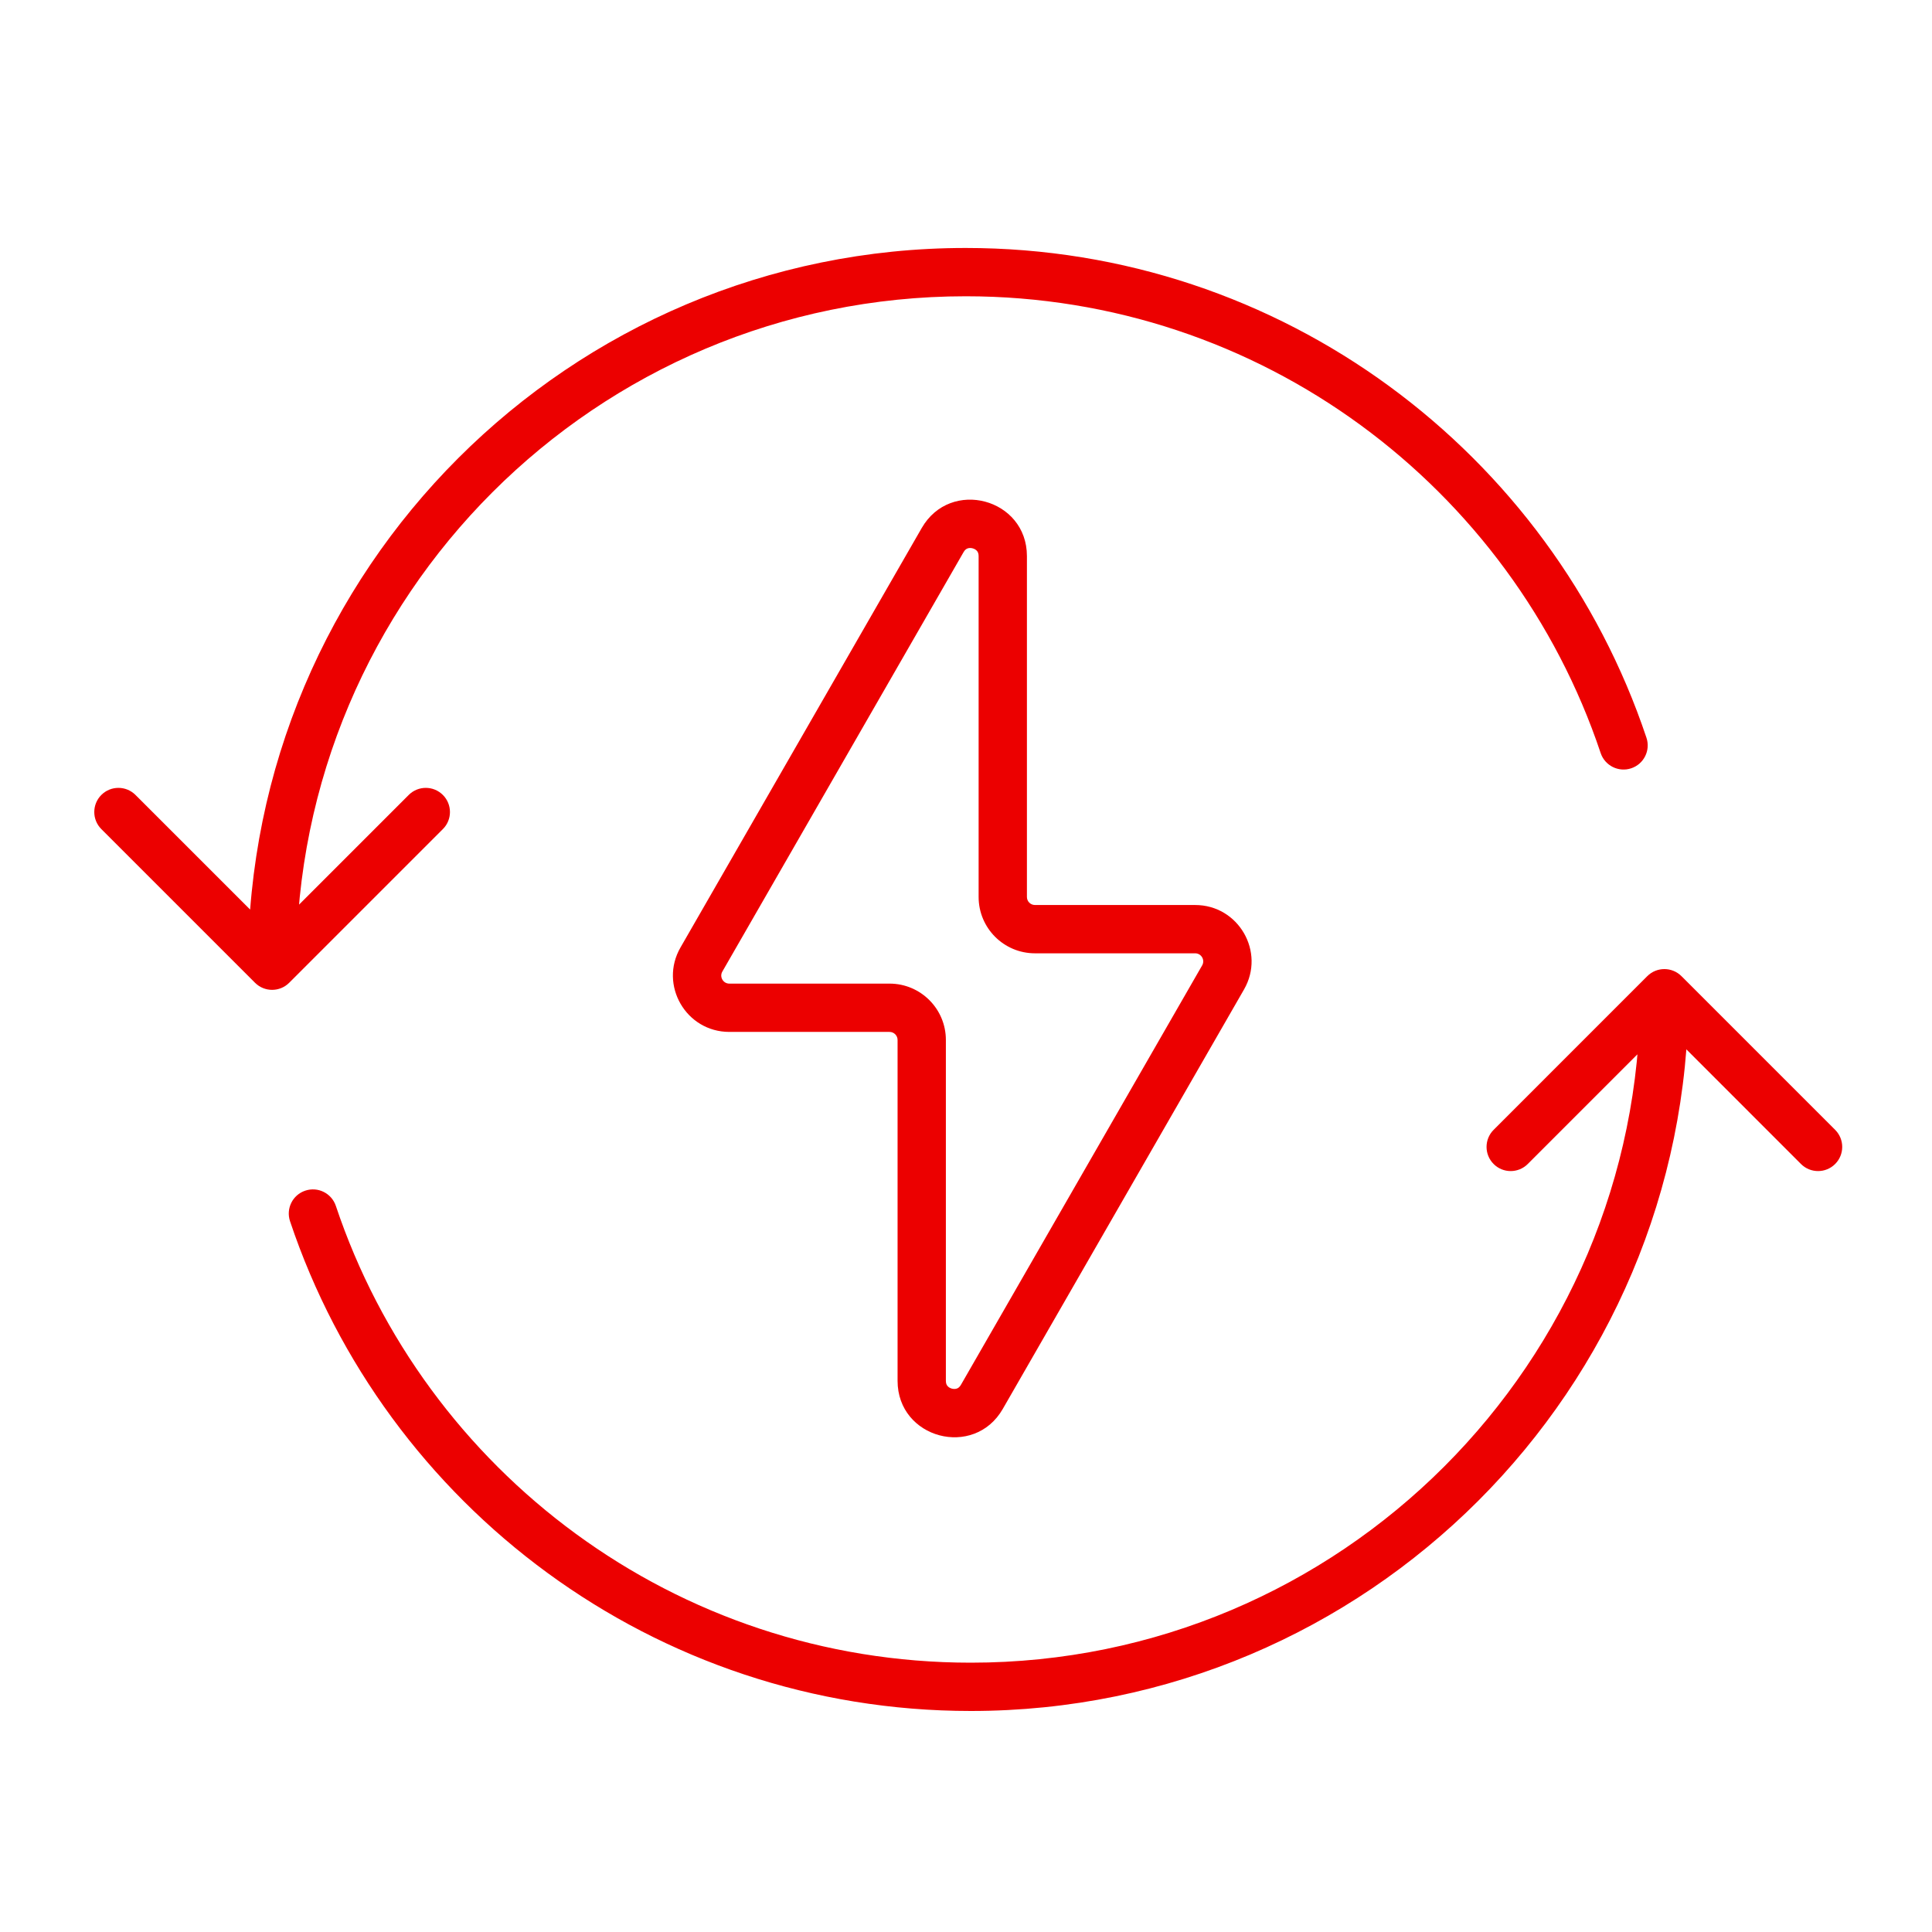 <svg width="60" height="60" viewBox="0 0 60 60" fill="none" xmlns="http://www.w3.org/2000/svg">
<path d="M37.984 30.355L38.634 30.729L37.984 30.355ZM37.117 28.856L37.117 29.606L37.117 28.856ZM30.492 43.382L29.842 43.008L30.492 43.382ZM29.275 16.772L28.625 16.398L29.275 16.772ZM21.783 29.799L22.433 30.173L21.783 29.799ZM22.433 30.173L29.925 17.146L28.625 16.398L21.133 29.425L22.433 30.173ZM27.625 30.547H22.65V32.047H27.625V30.547ZM29.375 42.883L29.375 32.297L27.875 32.297L27.875 42.883L29.375 42.883ZM37.334 29.981L29.842 43.008L31.142 43.756L38.634 30.729L37.334 29.981ZM32.142 29.606L37.117 29.606L37.117 28.106L32.142 28.106L32.142 29.606ZM30.392 17.27V27.856H31.892V17.27H30.392ZM32.142 28.106C32.004 28.106 31.892 27.994 31.892 27.856H30.392C30.392 28.823 31.175 29.606 32.142 29.606L32.142 28.106ZM38.634 30.729C39.305 29.562 38.463 28.106 37.117 28.106L37.117 29.606C37.309 29.606 37.43 29.814 37.334 29.981L38.634 30.729ZM27.875 42.883C27.875 44.675 30.249 45.309 31.142 43.756L29.842 43.008C29.801 43.079 29.757 43.107 29.721 43.121C29.678 43.137 29.621 43.141 29.561 43.125C29.5 43.109 29.453 43.077 29.424 43.041C29.399 43.012 29.375 42.966 29.375 42.883L27.875 42.883ZM27.625 32.047C27.763 32.047 27.875 32.159 27.875 32.297L29.375 32.297C29.375 31.331 28.592 30.547 27.625 30.547V32.047ZM29.925 17.146C29.966 17.074 30.01 17.047 30.046 17.033C30.089 17.017 30.146 17.012 30.206 17.029C30.267 17.045 30.314 17.077 30.343 17.112C30.368 17.142 30.392 17.188 30.392 17.27H31.892C31.892 15.478 29.518 14.844 28.625 16.398L29.925 17.146ZM21.133 29.425C20.462 30.591 21.304 32.047 22.65 32.047V30.547C22.458 30.547 22.337 30.339 22.433 30.173L21.133 29.425Z" fill="#EC0000"/>
<path d="M7.92 30.521C8.213 30.814 8.688 30.814 8.981 30.521L13.754 25.748C14.047 25.456 14.047 24.981 13.754 24.688C13.461 24.395 12.986 24.395 12.693 24.688L8.451 28.93L4.208 24.688C3.915 24.395 3.44 24.395 3.147 24.688C2.855 24.981 2.855 25.456 3.147 25.748L7.92 30.521ZM49.71 23.387C49.842 23.78 50.267 23.991 50.659 23.86C51.052 23.729 51.264 23.303 51.132 22.911L49.71 23.387ZM9.201 29.991C9.201 18.509 18.509 9.201 29.991 9.201L29.991 7.701C17.68 7.701 7.701 17.681 7.701 29.991L9.201 29.991ZM29.991 9.201C39.163 9.201 46.95 15.142 49.71 23.387L51.132 22.911C48.174 14.072 39.827 7.701 29.991 7.701L29.991 9.201Z" fill="#EC0000"/>
<path d="M52.219 30.315C51.926 30.023 51.451 30.023 51.158 30.315L46.386 35.088C46.093 35.381 46.093 35.856 46.386 36.149C46.678 36.442 47.153 36.442 47.446 36.149L51.689 31.906L55.931 36.149C56.224 36.442 56.699 36.442 56.992 36.149C57.285 35.856 57.285 35.381 56.992 35.088L52.219 30.315ZM10.43 37.45C10.298 37.057 9.873 36.845 9.48 36.977C9.087 37.108 8.876 37.533 9.007 37.926L10.43 37.45ZM50.939 30.846C50.939 42.328 41.631 51.636 30.149 51.636L30.149 53.136C42.459 53.136 52.439 43.156 52.439 30.846L50.939 30.846ZM30.149 51.636C20.977 51.636 13.19 45.695 10.43 37.45L9.007 37.926C11.966 46.765 20.312 53.136 30.149 53.136L30.149 51.636Z" fill="#EC0000"/>
</svg>

